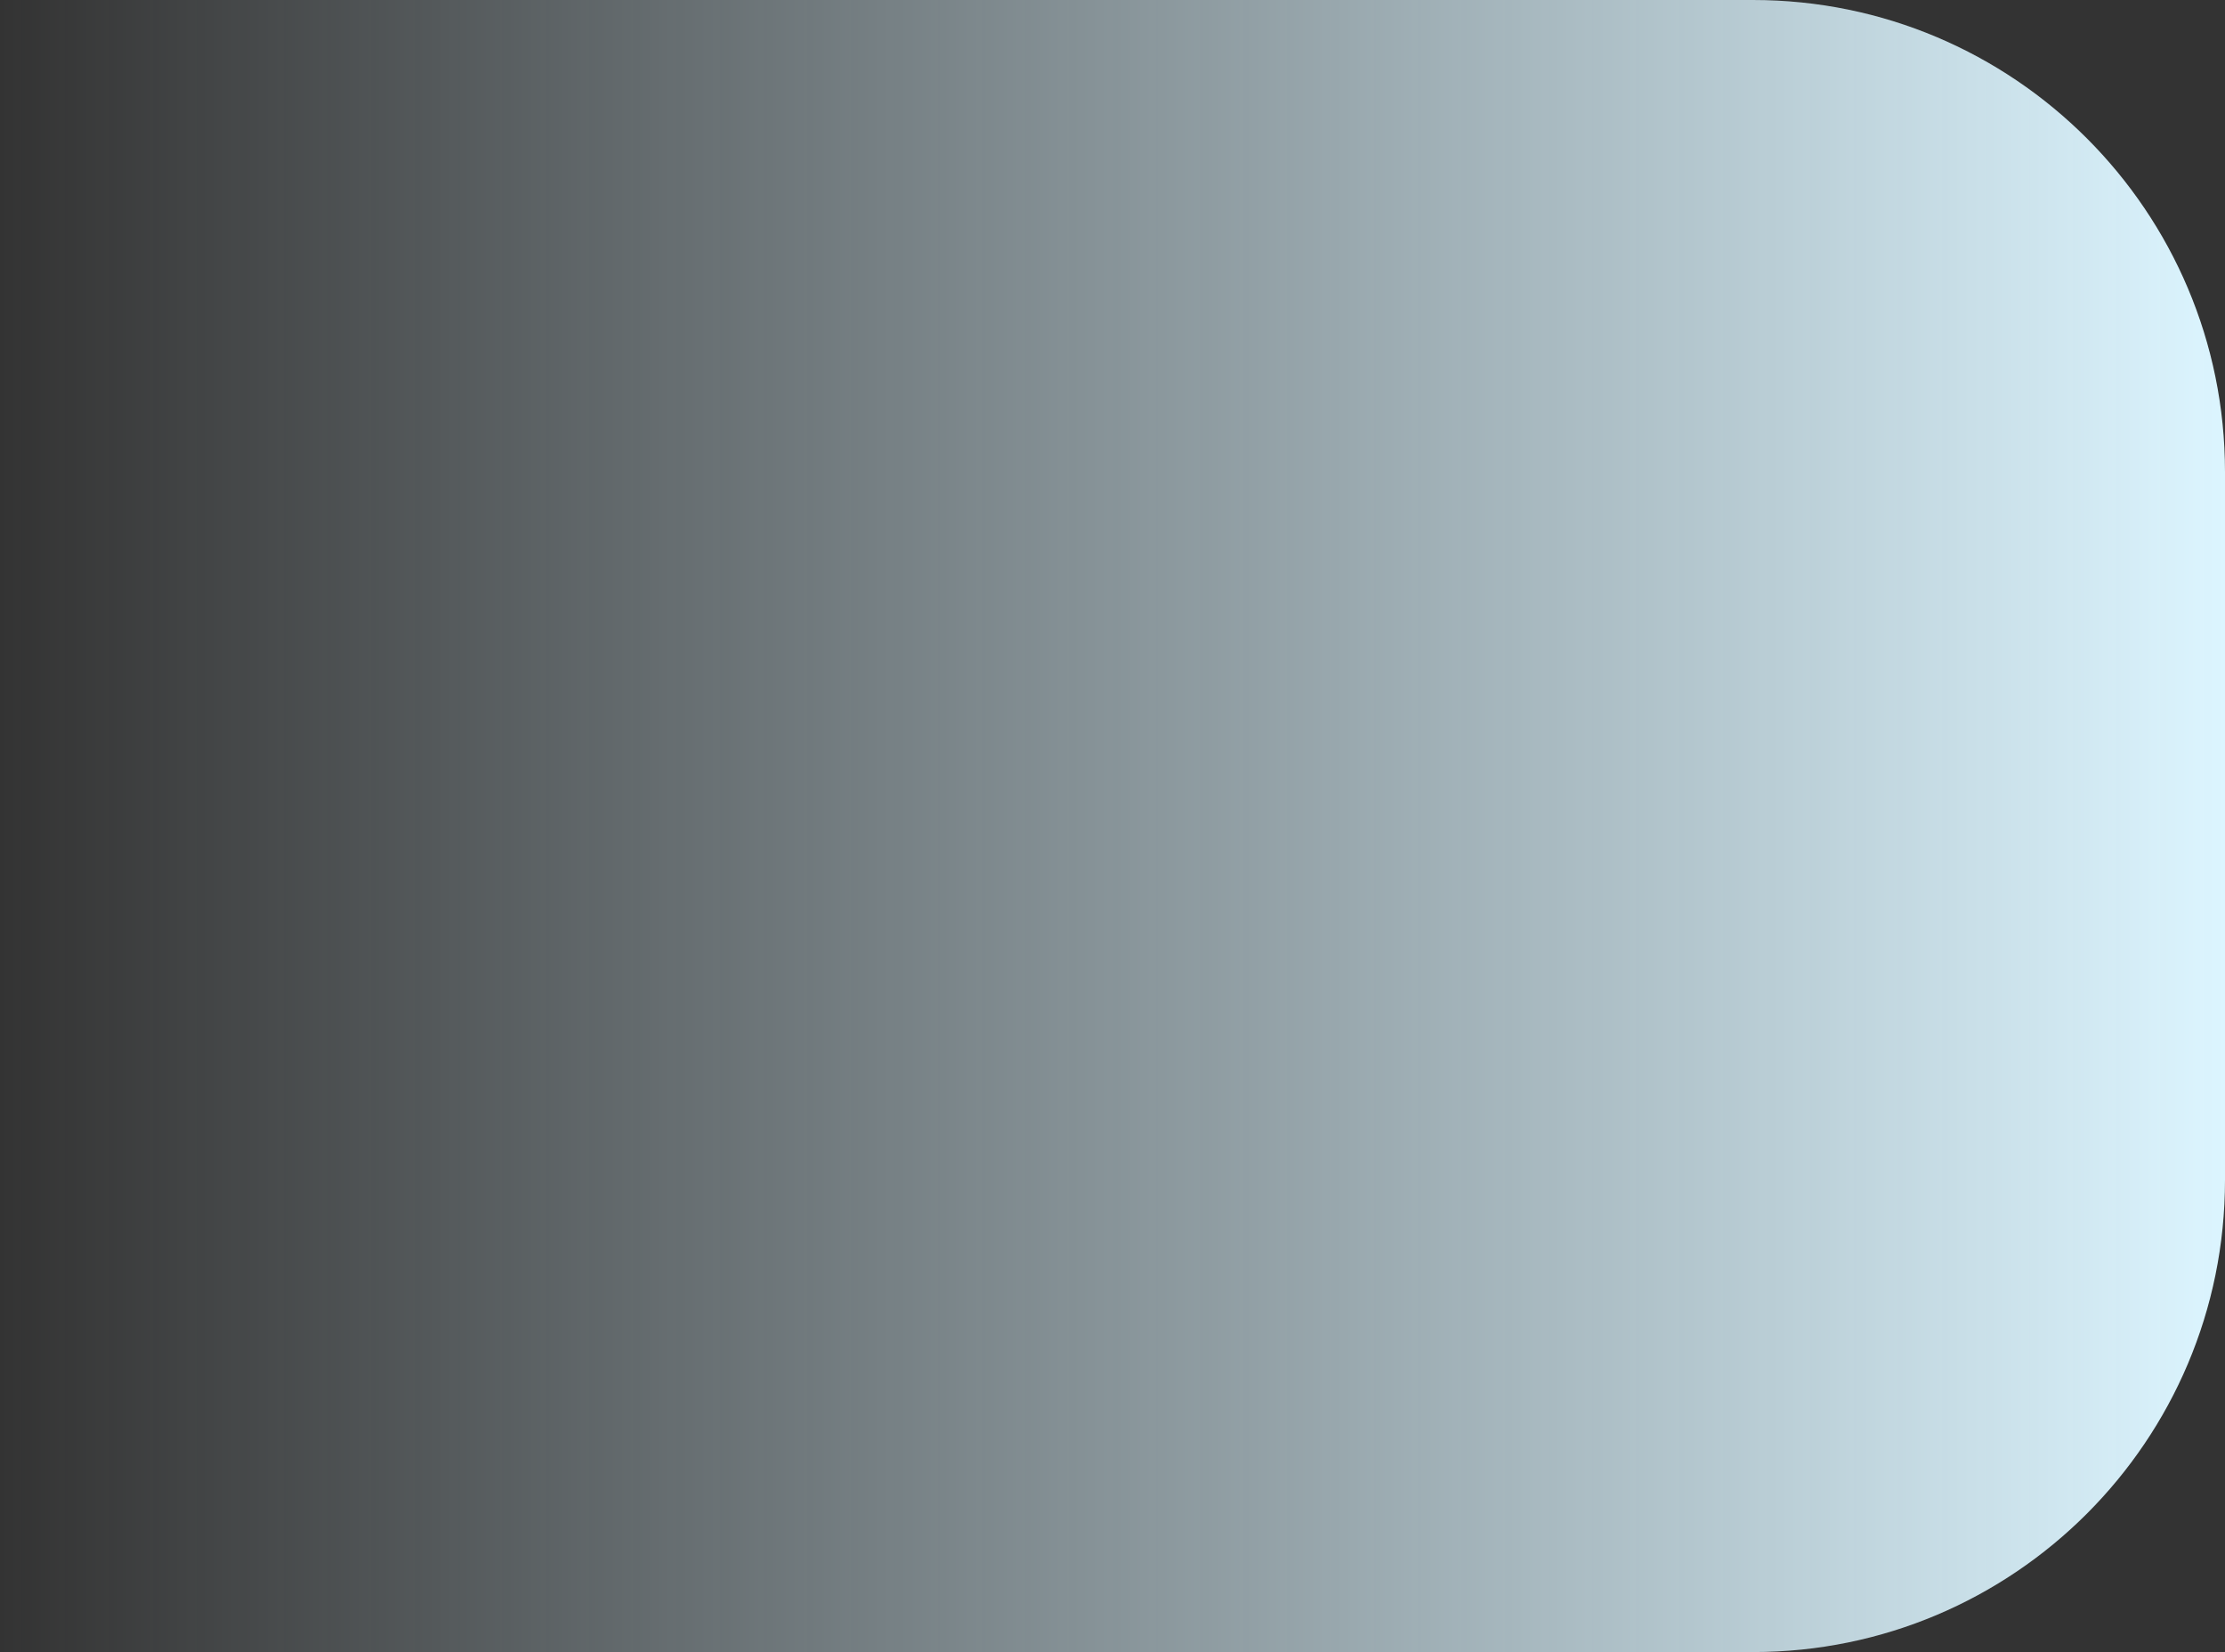 <svg width="66" height="49" viewBox="0 0 66 49" fill="none" xmlns="http://www.w3.org/2000/svg">
<rect x="0" y="0" width="66" height="49" fill="#333333" stroke="none"/>
<path d="M66 14C66 6.268 59.732 0 52 0H0V49H52C59.732 49 66 42.732 66 35V14Z" fill="url(#paint0_linear_470_27991)"/>
<defs>
<linearGradient id="paint0_linear_470_27991" x1="0" y1="24.5" x2="66" y2="24.5" gradientUnits="userSpaceOnUse">
<stop stop-color="#DCF5FF" stop-opacity="0"/>
<stop offset="1" stop-color="#DCF5FF"/>
</linearGradient>
</defs>
</svg>

